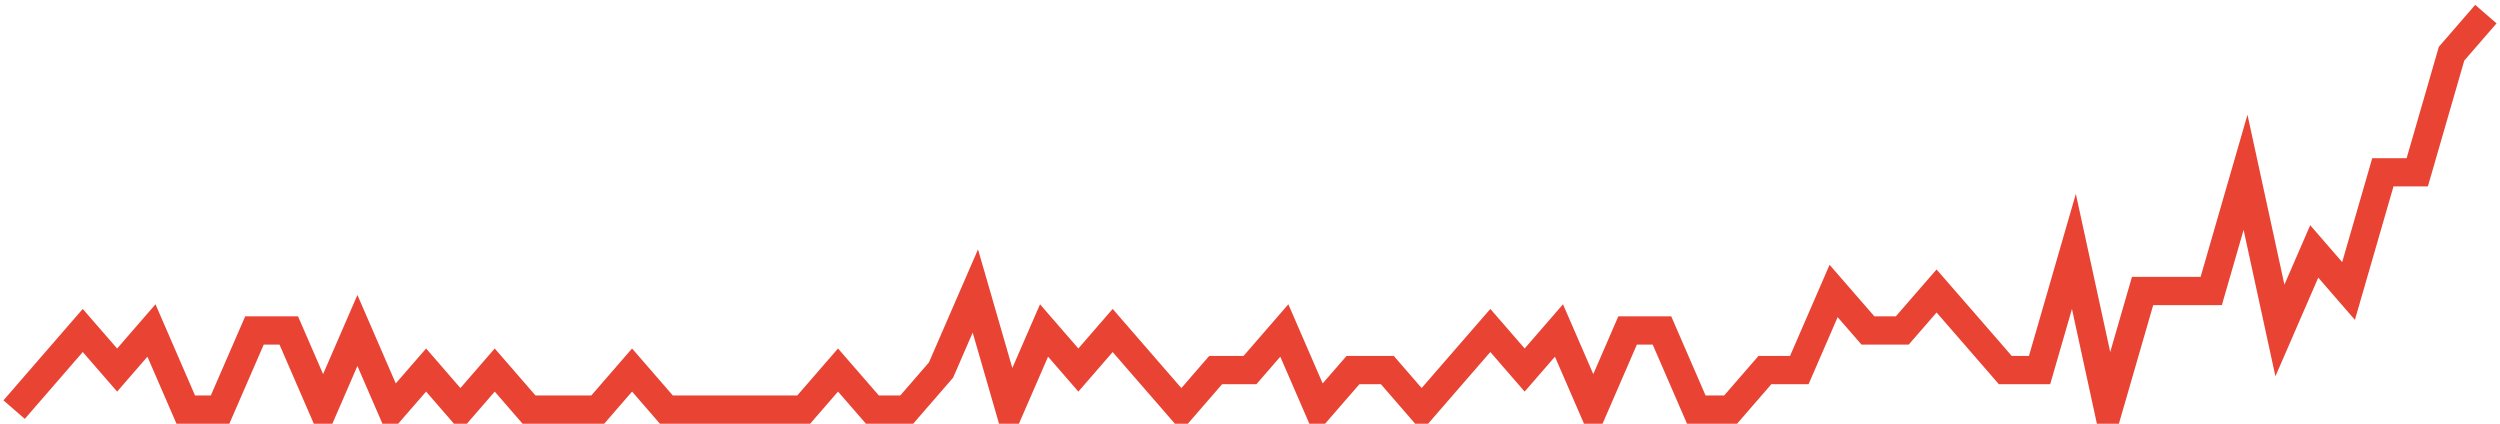 <?xml version="1.0" encoding="UTF-8"?>
<svg xmlns="http://www.w3.org/2000/svg" xmlns:xlink="http://www.w3.org/1999/xlink" width="177pt" height="30pt" viewBox="0 0 177 30" version="1.1">
<g id="surface13388521">
<path style="fill:none;stroke-width:2;stroke-linecap:butt;stroke-linejoin:miter;stroke:rgb(91.373%,26.275%,20.392%);stroke-opacity:1;stroke-miterlimit:10;" d="M 1 29 L 5.859 23.398 L 8.293 26.199 L 10.723 23.398 L 13.152 29 L 15.582 29 L 18.016 23.398 L 20.445 23.398 L 22.875 29 L 25.305 23.398 L 27.734 29 L 30.168 26.199 L 32.598 29 L 35.027 26.199 L 37.457 29 L 42.32 29 L 44.75 26.199 L 47.18 29 L 56.902 29 L 59.332 26.199 L 61.766 29 L 64.195 29 L 66.625 26.199 L 69.055 20.602 L 71.484 29 L 73.918 23.398 L 76.348 26.199 L 78.777 23.398 L 81.207 26.199 L 83.641 29 L 86.07 26.199 L 88.5 26.199 L 90.93 23.398 L 93.359 29 L 95.793 26.199 L 98.223 26.199 L 100.652 29 L 103.082 26.199 L 105.516 23.398 L 107.945 26.199 L 110.375 23.398 L 112.805 29 L 115.234 23.398 L 117.668 23.398 L 120.098 29 L 122.527 29 L 124.957 26.199 L 127.391 26.199 L 129.82 20.602 L 132.25 23.398 L 134.68 23.398 L 137.109 20.602 L 139.543 23.398 L 141.973 26.199 L 144.402 26.199 L 146.832 17.801 L 149.266 29 L 151.695 20.602 L 156.555 20.602 L 158.984 12.199 L 161.418 23.398 L 163.848 17.801 L 166.277 20.602 L 168.707 12.199 L 171.141 12.199 L 173.57 3.801 L 176 1 "/>
</g>
</svg>
